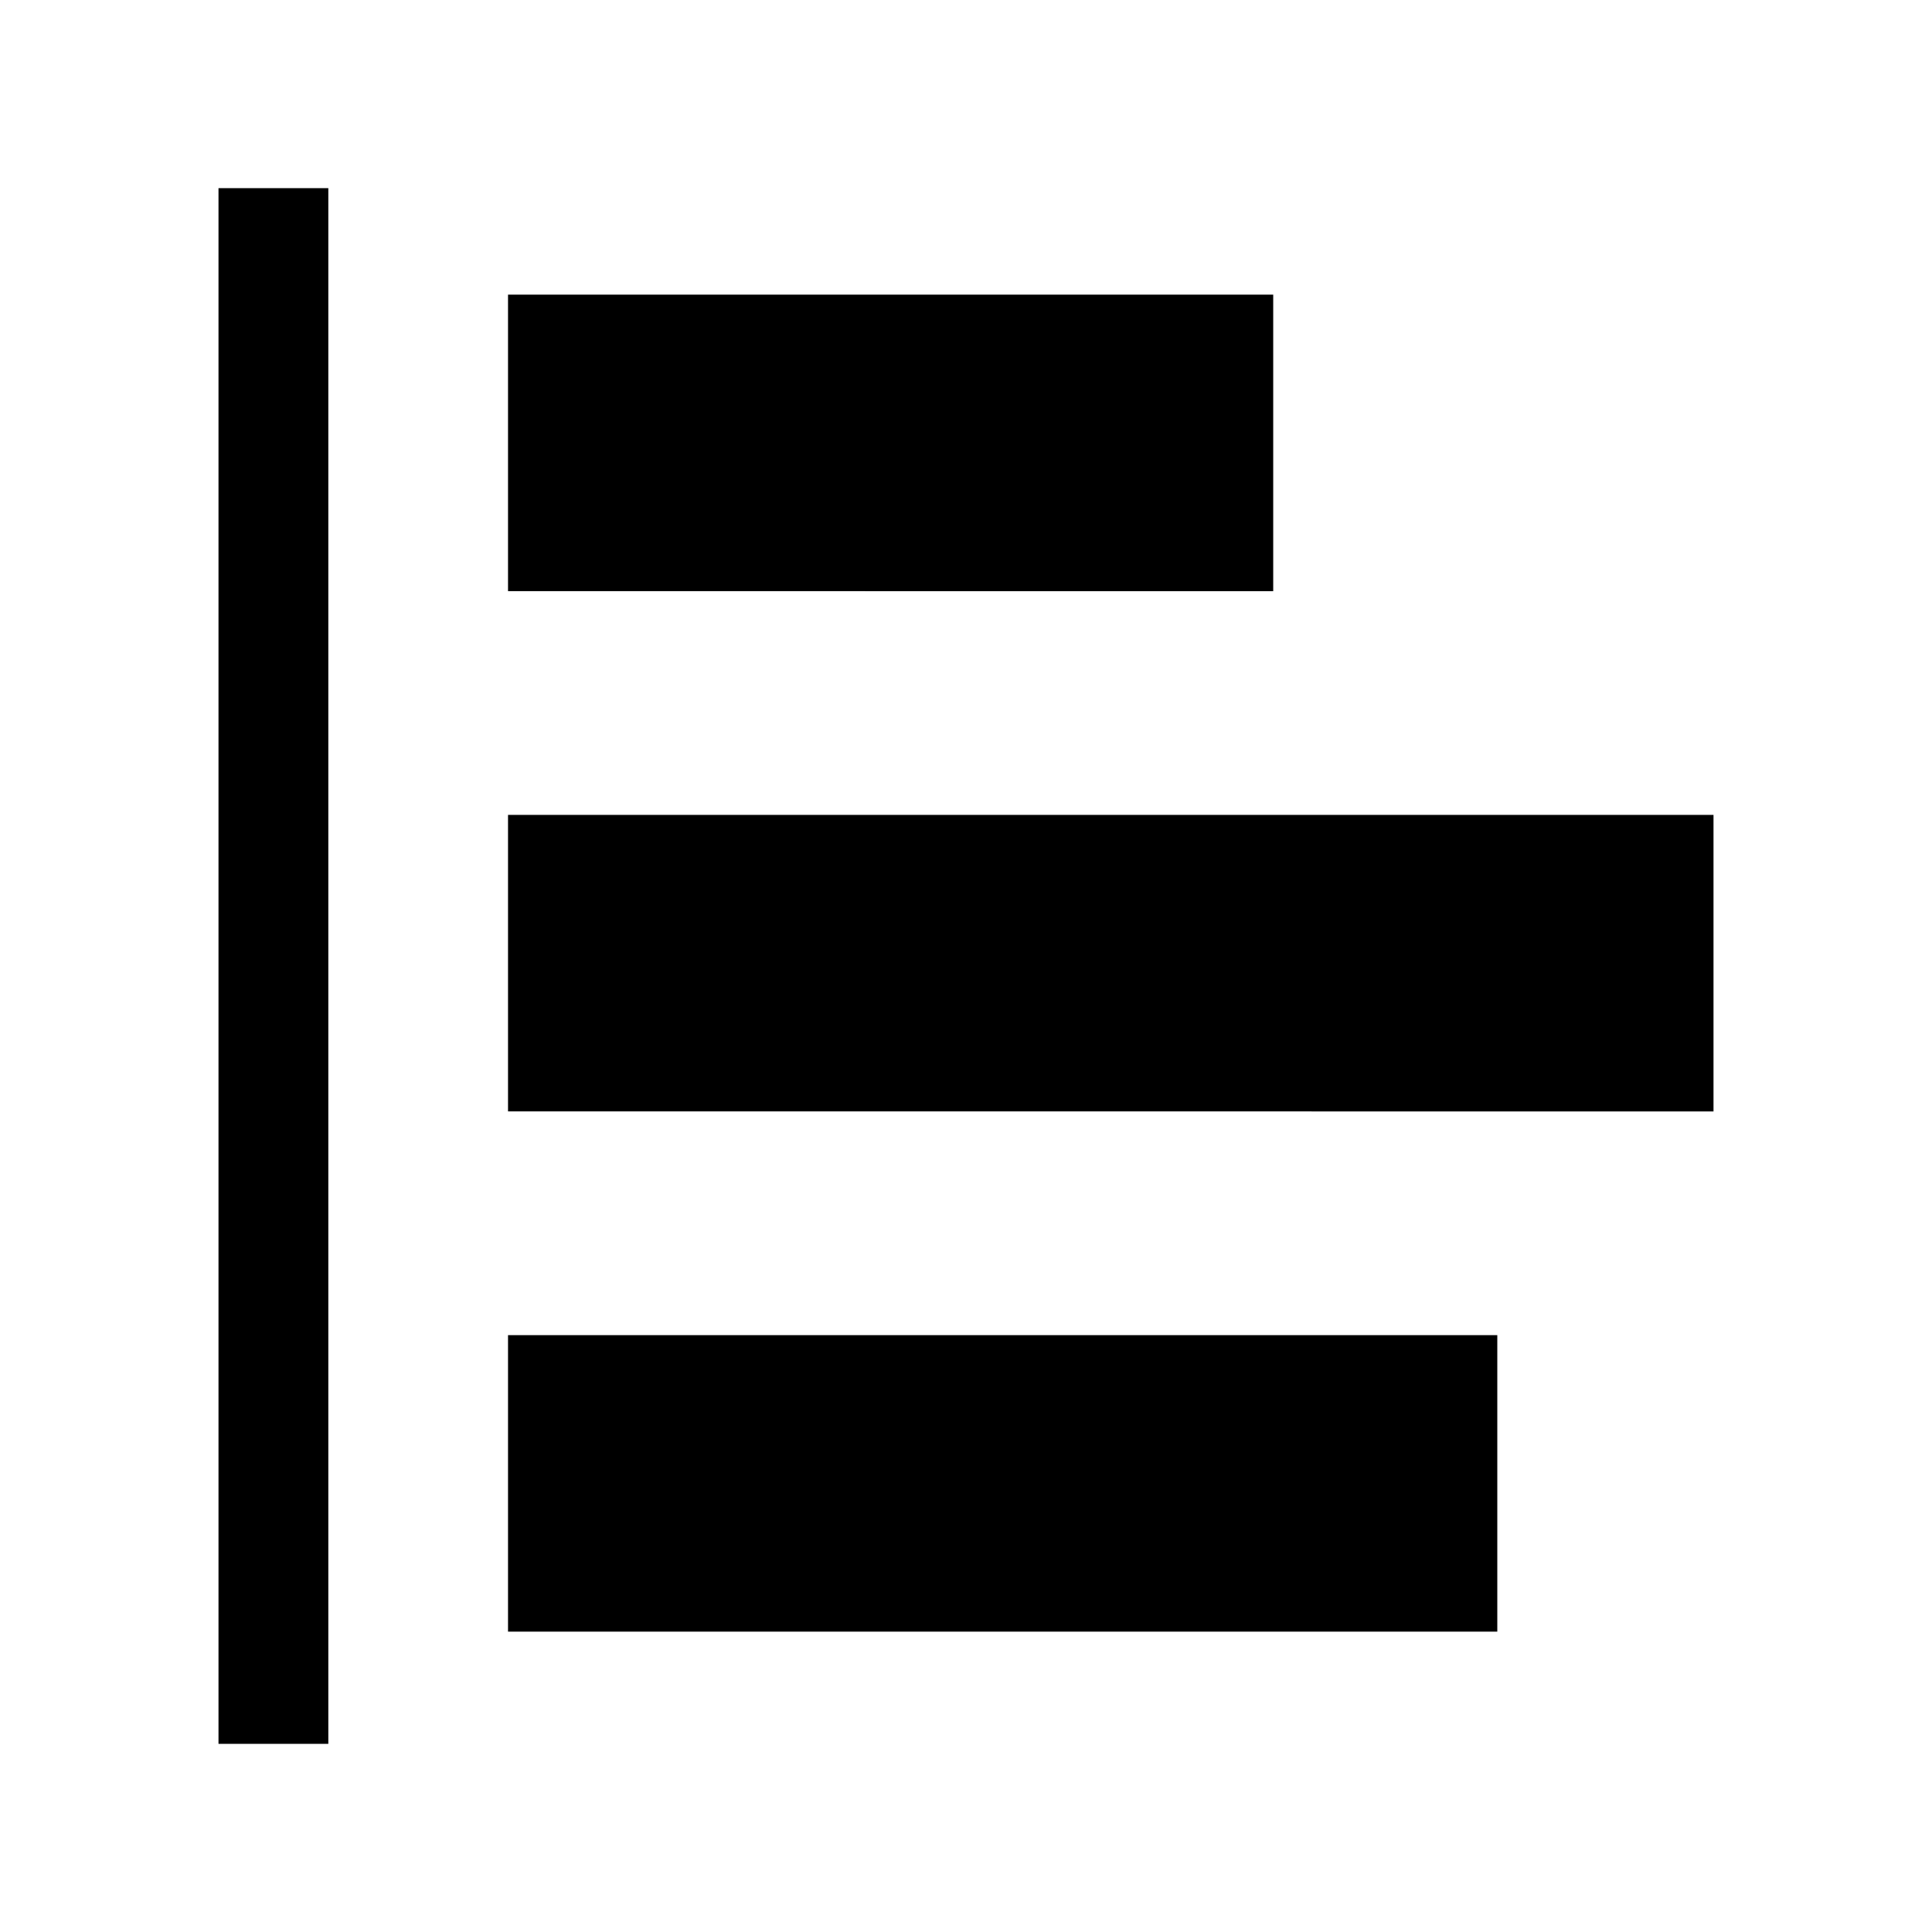 <svg xmlns="http://www.w3.org/2000/svg" viewBox="0 0 512 512"><path d="M57.904 49.855H87.01v412.289H57.904zm76.727 28.223h202.784v78.587H134.631zm0 137.87h319.465v78.588H134.631zm0 137.872h262.168v78.586H134.631z"/></svg>